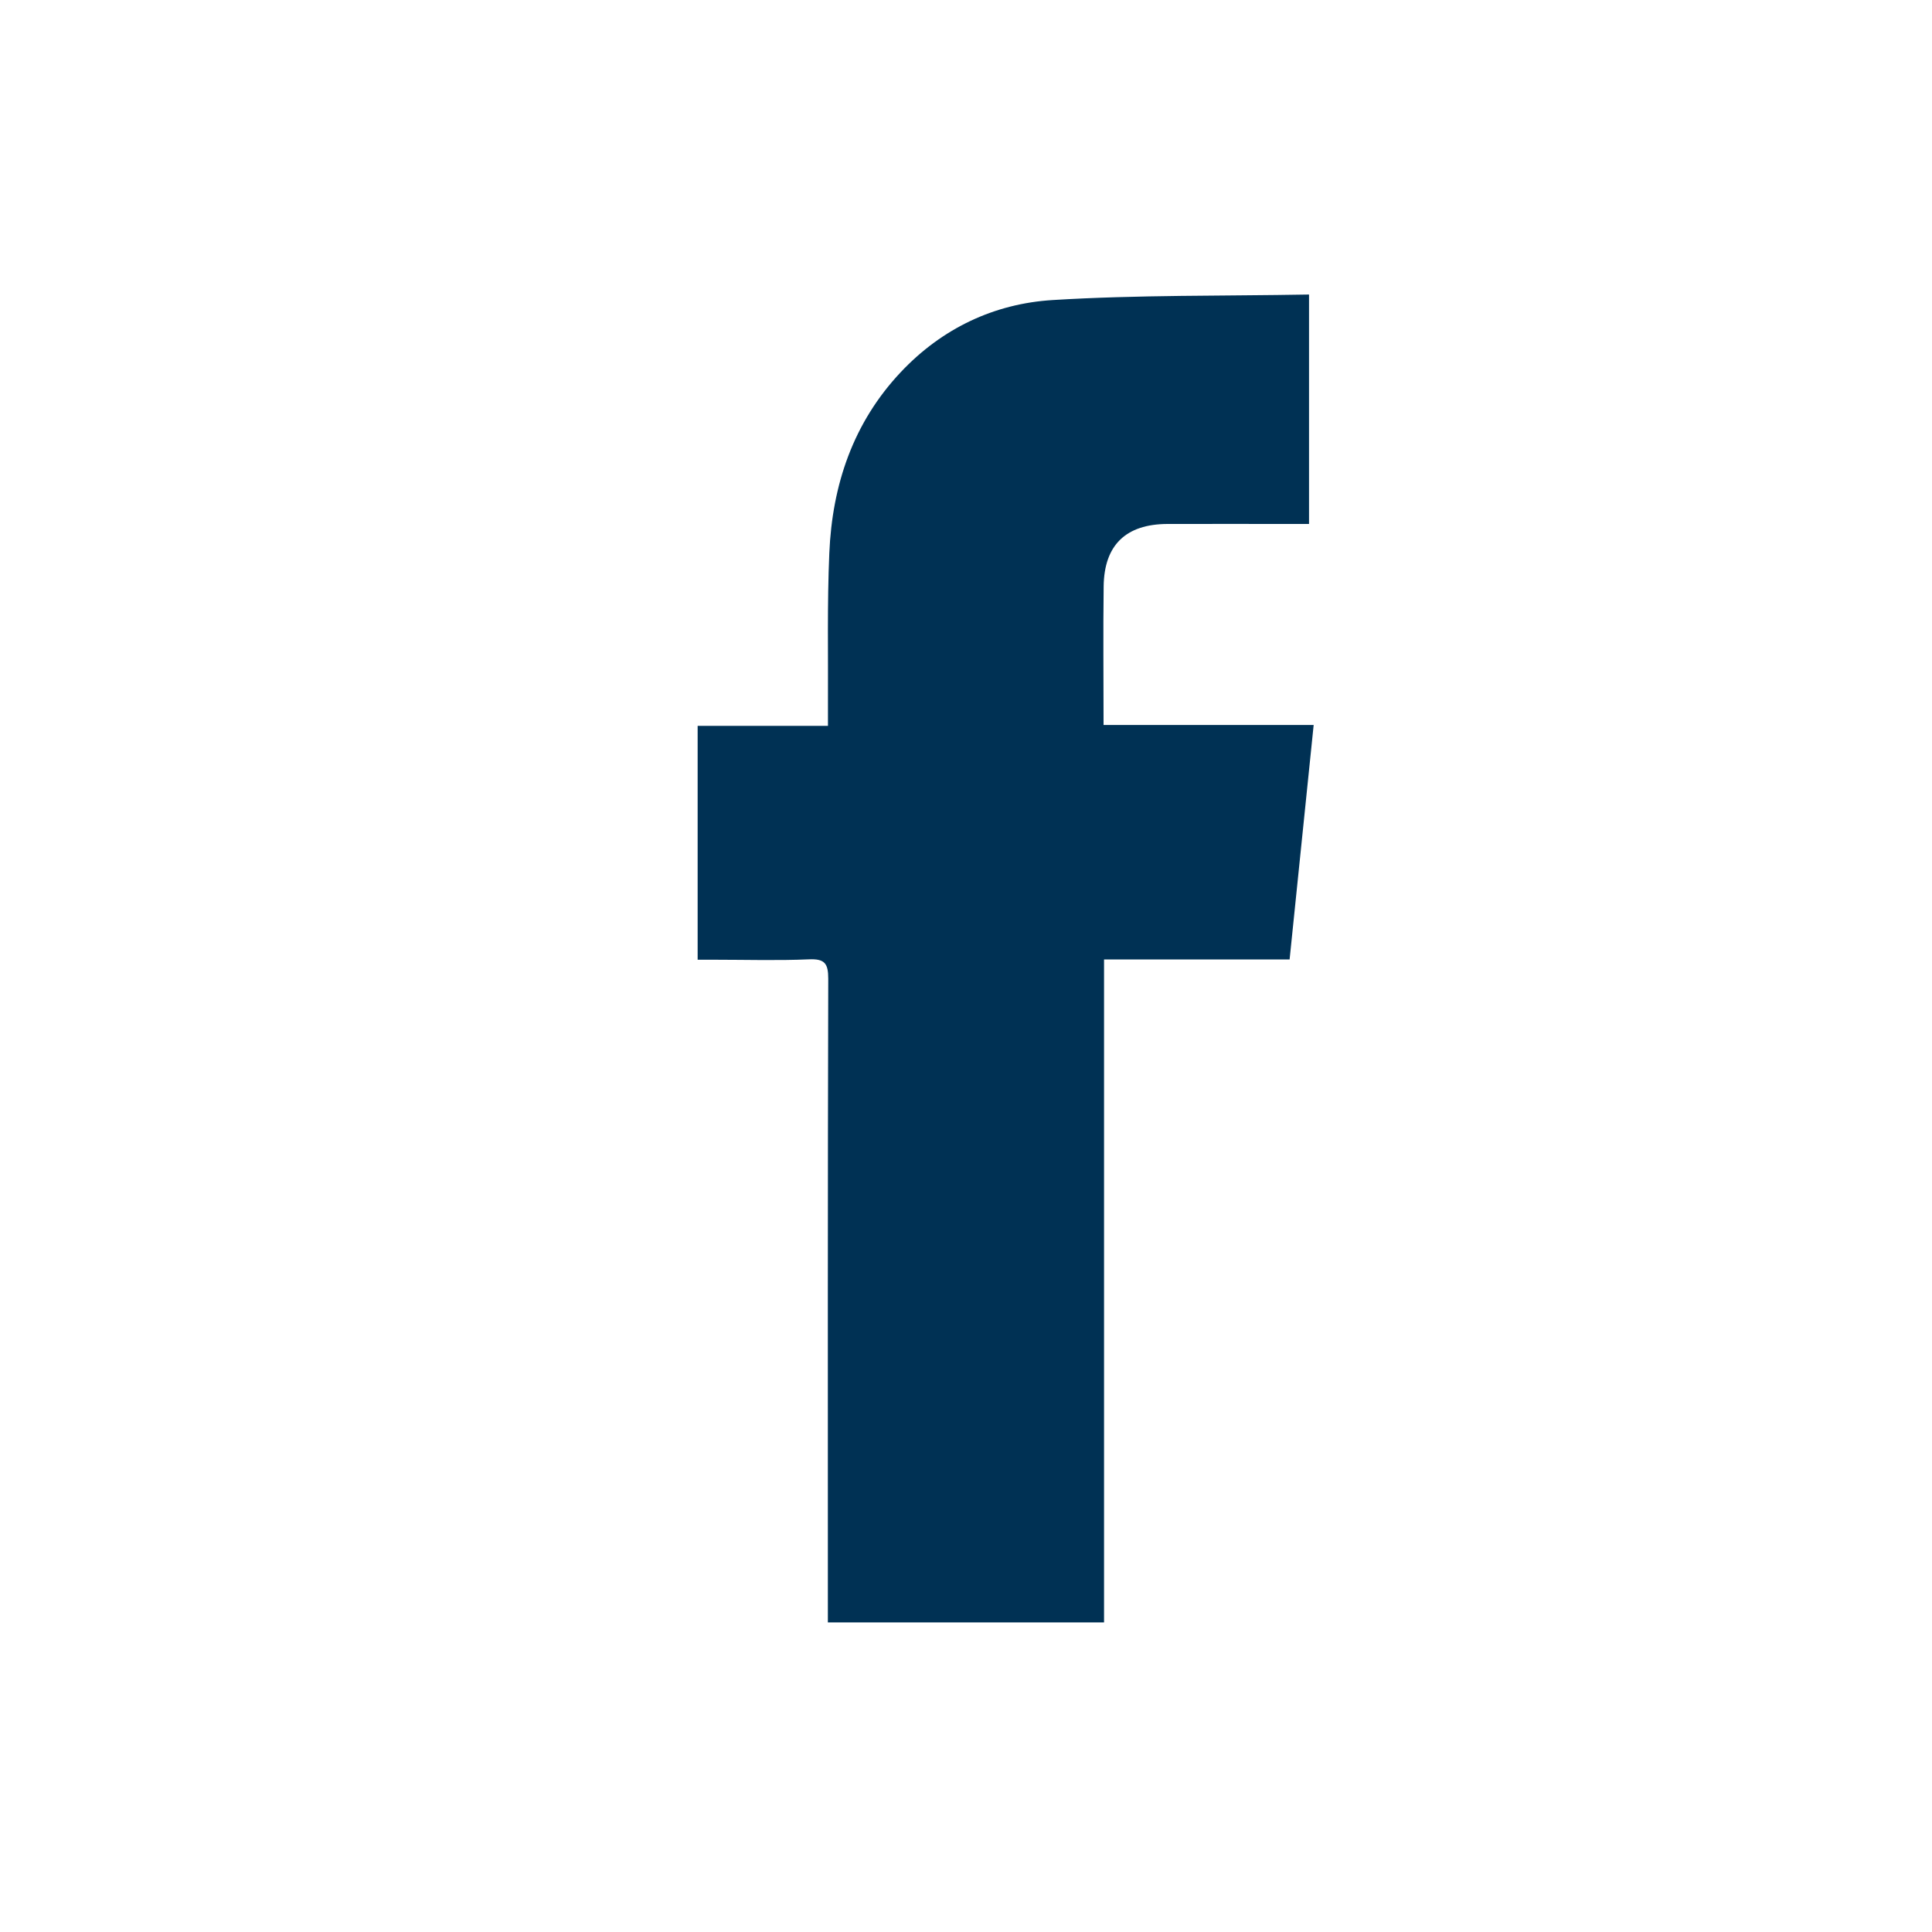 <?xml version="1.0" encoding="UTF-8"?>
<svg xmlns="http://www.w3.org/2000/svg" version="1.1" viewBox="0 0 200 200">
  <defs>
    <style>
      .cls-1 {
        fill: #003154;
      }
    </style>
  </defs>
  <!-- Generator: Adobe Illustrator 28.6.0, SVG Export Plug-In . SVG Version: 1.2.0 Build 709)  -->
  <g>
    <g id="Ebene_1">
      <path class="cls-1" d="M114.29,167.95h-28.59v-2.07c0-21.52-.02-43.04.04-64.56,0-1.58-.36-2.08-1.99-2.01-3.25.14-6.51.04-9.76.04-.56,0-1.13,0-1.77,0v-24.21h13.49c0-.77,0-1.37,0-1.98.03-5.3-.09-10.61.14-15.9.3-7.06,2.46-13.5,7.41-18.75,4.26-4.52,9.66-7.08,15.72-7.45,8.78-.54,17.6-.41,26.53-.57v23.75c-.49,0-1.04,0-1.59,0-4.36,0-8.71-.01-13.07,0-4.3.02-6.55,2.18-6.6,6.46-.06,4.72-.01,9.43-.01,14.35h21.75c-.84,8.18-1.65,16.14-2.49,24.27h-19.21v68.63Z"/>
    </g>
  </g>
</svg>